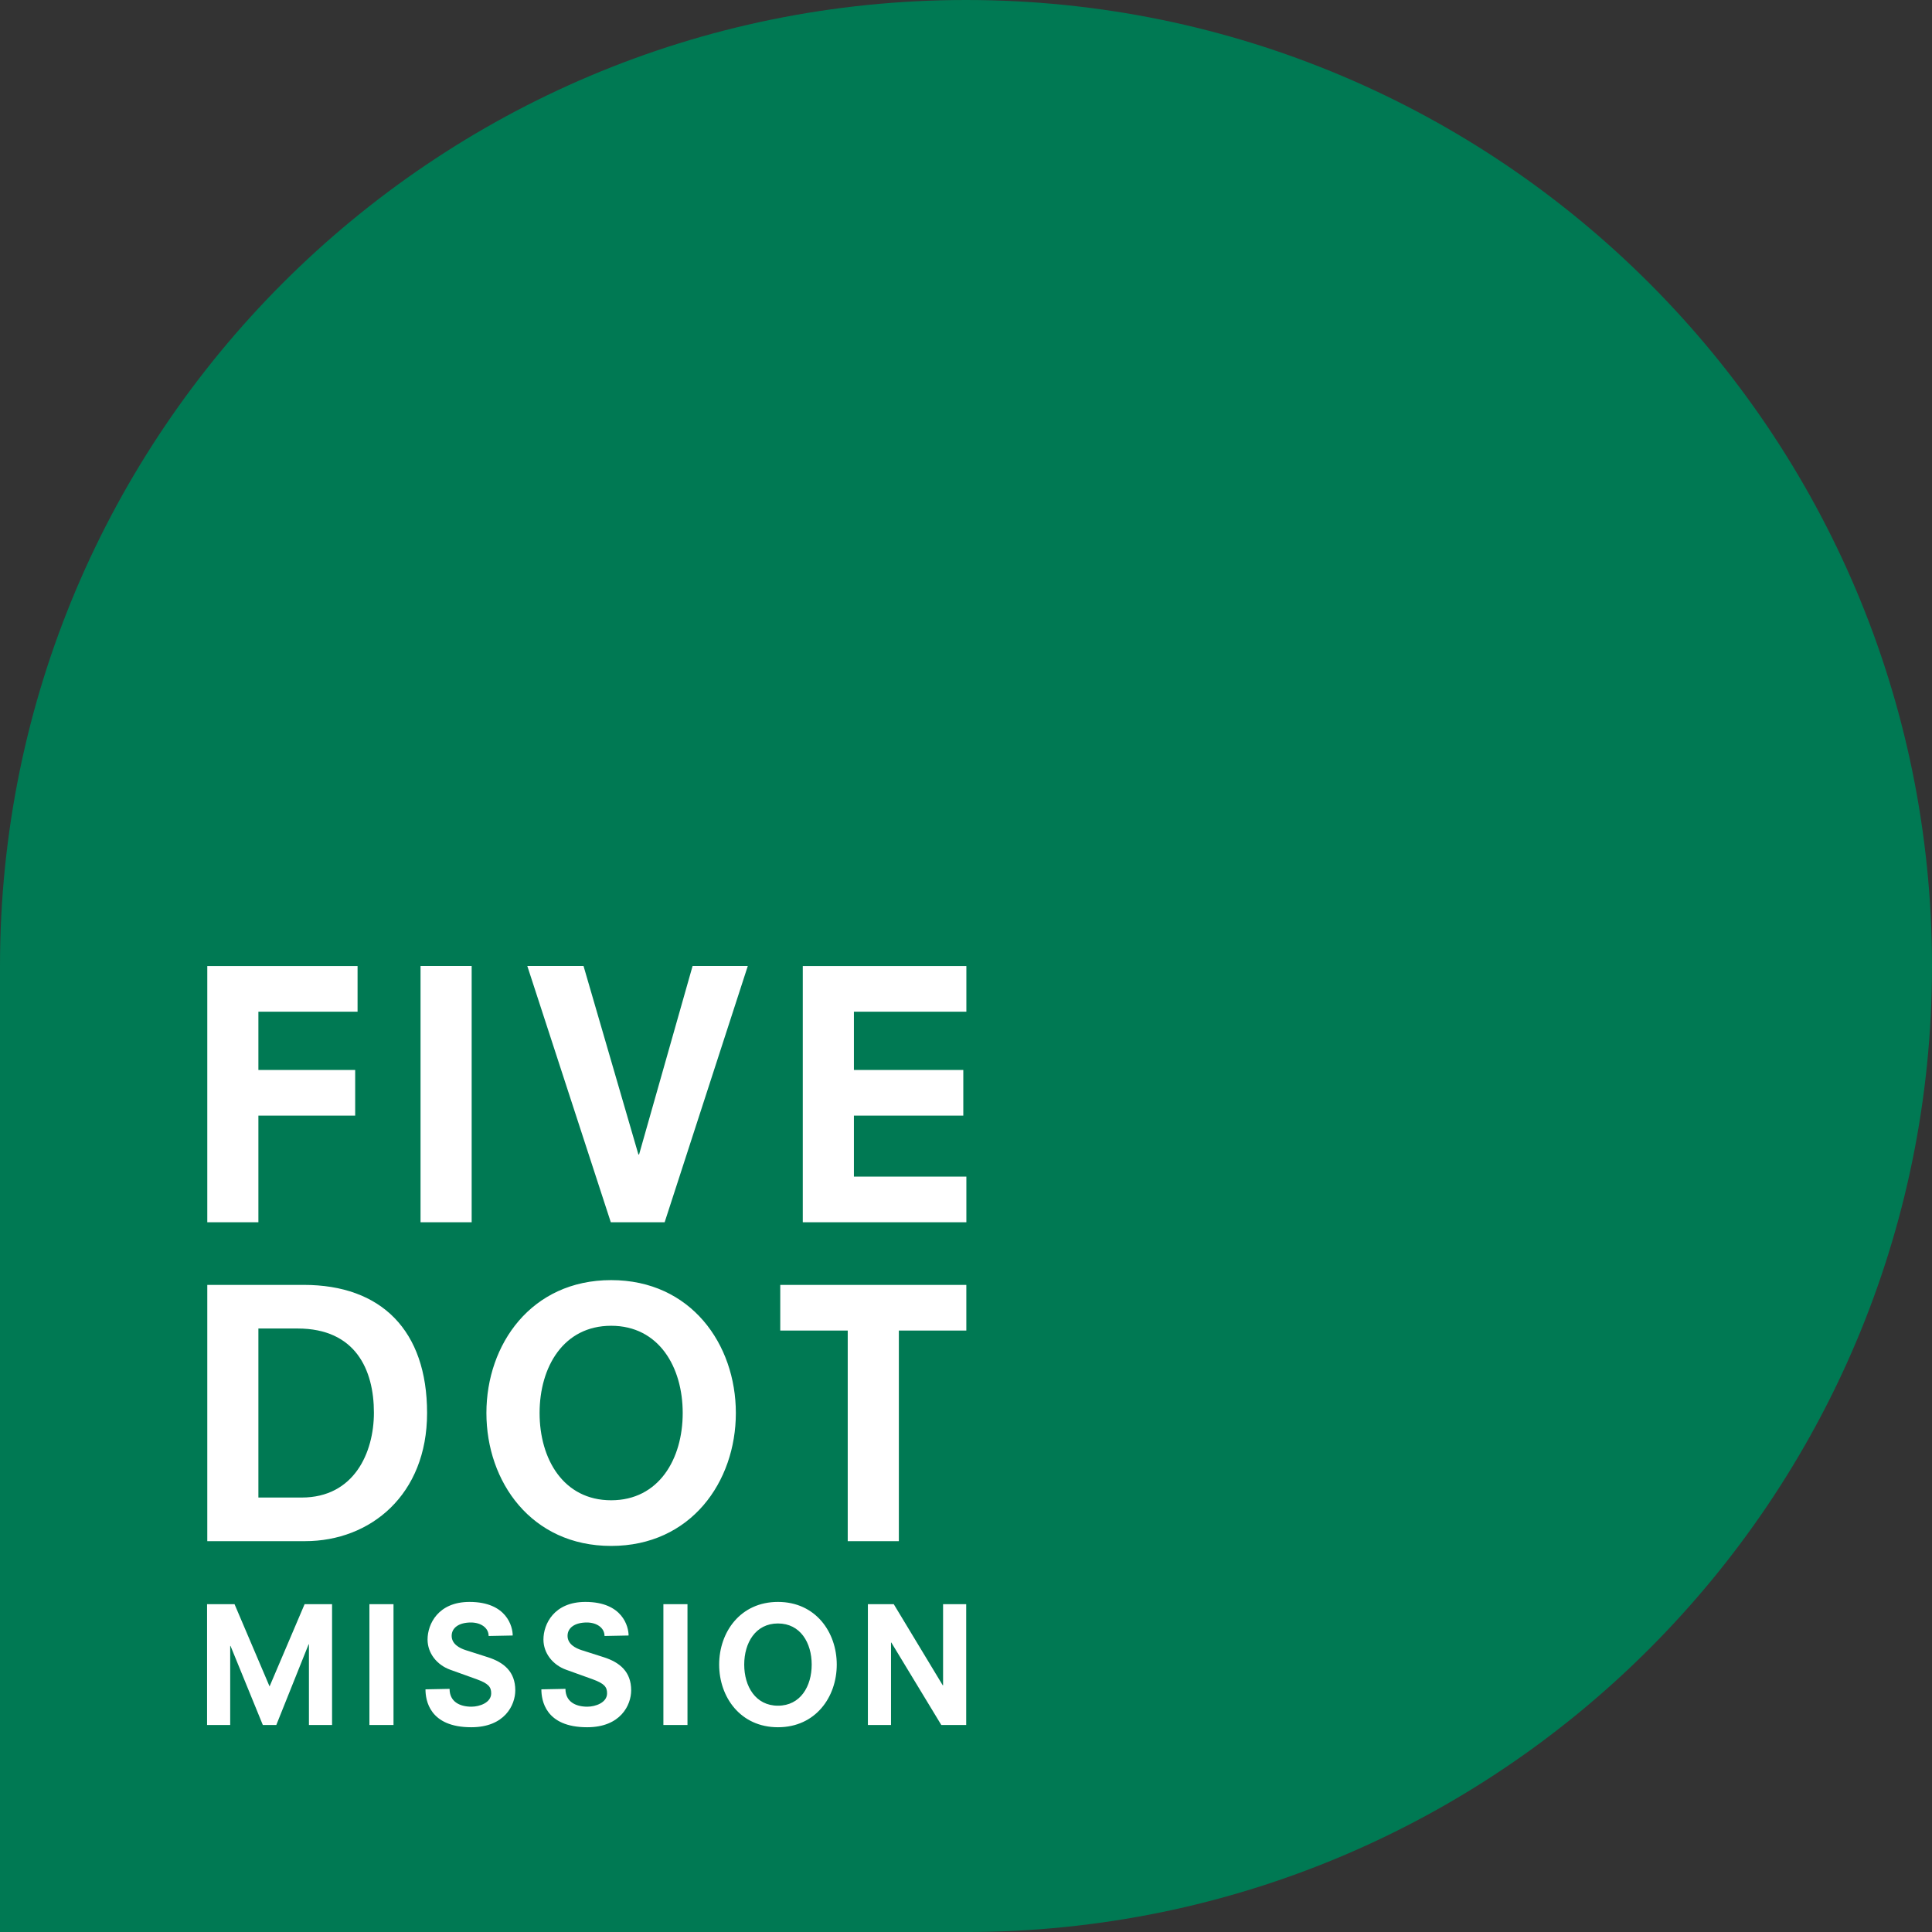 <?xml version="1.0" encoding="UTF-8"?>
<svg xmlns="http://www.w3.org/2000/svg" xmlns:xlink="http://www.w3.org/1999/xlink" id="Ebene_5" width="106" height="106" viewBox="0 0 106 106"><rect x="0" y="0" width="106" height="106" fill="#333333" stroke="none"/><defs><clipPath id="clippath"><rect y="0" width="106" height="106" fill="none"/></clipPath></defs><g clip-path="url(#clippath)" fill="none"><path d="m0,106.001h53c29.271,0,53-23.729,53-53S82.271 0,53,0,0,23.729,0,53v53h0Z" fill="#007953"/></g><path d="m11.372,84.556h5.366c3.59,0,6.694-2.543,6.694-7.03,0-4.525-2.505-7.03-6.768-7.03h-5.291v14.06h0Zm2.805-2.393v-9.274h2.15c3.179,0,4.188,2.262,4.188,4.618,0,2.188-1.084,4.656-3.964,4.656h-2.375Zm23.28-4.637c0,2.524-1.309,4.787-3.926,4.787s-3.926-2.262-3.926-4.787,1.309-4.787,3.926-4.787,3.926,2.262,3.926,4.787h0Zm-10.77,0c0,3.777,2.468,7.292,6.843,7.292s6.843-3.515,6.843-7.292-2.468-7.292-6.843-7.292-6.843,3.515-6.843,7.292h0Zm19.824,7.03h2.805v-11.555h3.702v-2.505h-10.209v2.505h3.702v11.555h0Z" fill="#fff"/><path d="m11.372,67.061h2.805v-5.852h5.31v-2.505h-5.31v-3.197h5.441v-2.505h-8.245v14.06h0Zm11.701,0h2.805v-14.06h-2.805v14.06h0Zm11.99-3.721h-.037l-3.01-10.34h-3.085l4.581,14.06h2.954l4.562-14.06h-3.029l-2.935,10.34h0Zm8.982,3.721h8.975v-2.505h-6.17v-3.347h6.002v-2.505h-6.002v-3.197h6.17v-2.505h-8.975v14.06h0Z" fill="#fff"/><path d="m16.95,94.642h1.269v-6.628h-1.507l-1.922,4.513-1.922-4.513h-1.507v6.628h1.269v-4.337h.018l1.772,4.337h.74l1.772-4.425h.018v4.425h0Zm3.318,0h1.322v-6.628h-1.322v6.628h0Zm7.862-4.91c0-.485-.326-1.842-2.371-1.842-1.719,0-2.301,1.216-2.301,2.063,0,.749.511,1.393,1.243,1.657l1.446.52c.652.238.802.423.802.776,0,.511-.635.732-1.084.732-.643,0-1.199-.273-1.199-.978l-1.322.026c0,.591.212,2.08,2.512,2.08,1.833,0,2.415-1.216,2.415-2.027,0-1.022-.626-1.534-1.507-1.816l-1.216-.388c-.326-.106-.767-.326-.767-.784,0-.441.397-.732,1.058-.732.529,0,.97.282.97.74l1.322-.026h0Zm6.358,0c0-.485-.326-1.842-2.371-1.842-1.719,0-2.301,1.216-2.301,2.063,0,.749.511,1.393,1.243,1.657l1.446.52c.652.238.802.423.802.776,0,.511-.635.732-1.084.732-.643,0-1.199-.273-1.199-.978l-1.322.026c0,.591.212,2.08,2.512,2.08,1.833,0,2.415-1.216,2.415-2.027,0-1.022-.626-1.534-1.507-1.816l-1.216-.388c-.326-.106-.767-.326-.767-.784,0-.441.397-.732,1.058-.732.529,0,.97.282.97.74l1.322-.026h0Zm1.909,4.91h1.322v-6.628h-1.322v6.628h0Zm8.137-3.314c0,1.19-.617,2.256-1.851,2.256s-1.851-1.067-1.851-2.256.617-2.256,1.851-2.256,1.851,1.067,1.851,2.256h0Zm-5.077,0c0,1.78,1.163,3.438,3.226,3.438s3.226-1.657,3.226-3.438-1.163-3.438-3.226-3.438-3.226,1.657-3.226,3.438h0Zm12.188,3.314h1.366v-6.628h-1.269v4.451h-.018l-2.688-4.451h-1.419v6.628h1.269v-4.522h.018l2.741,4.522h0Z" fill="#fff"/></svg>
